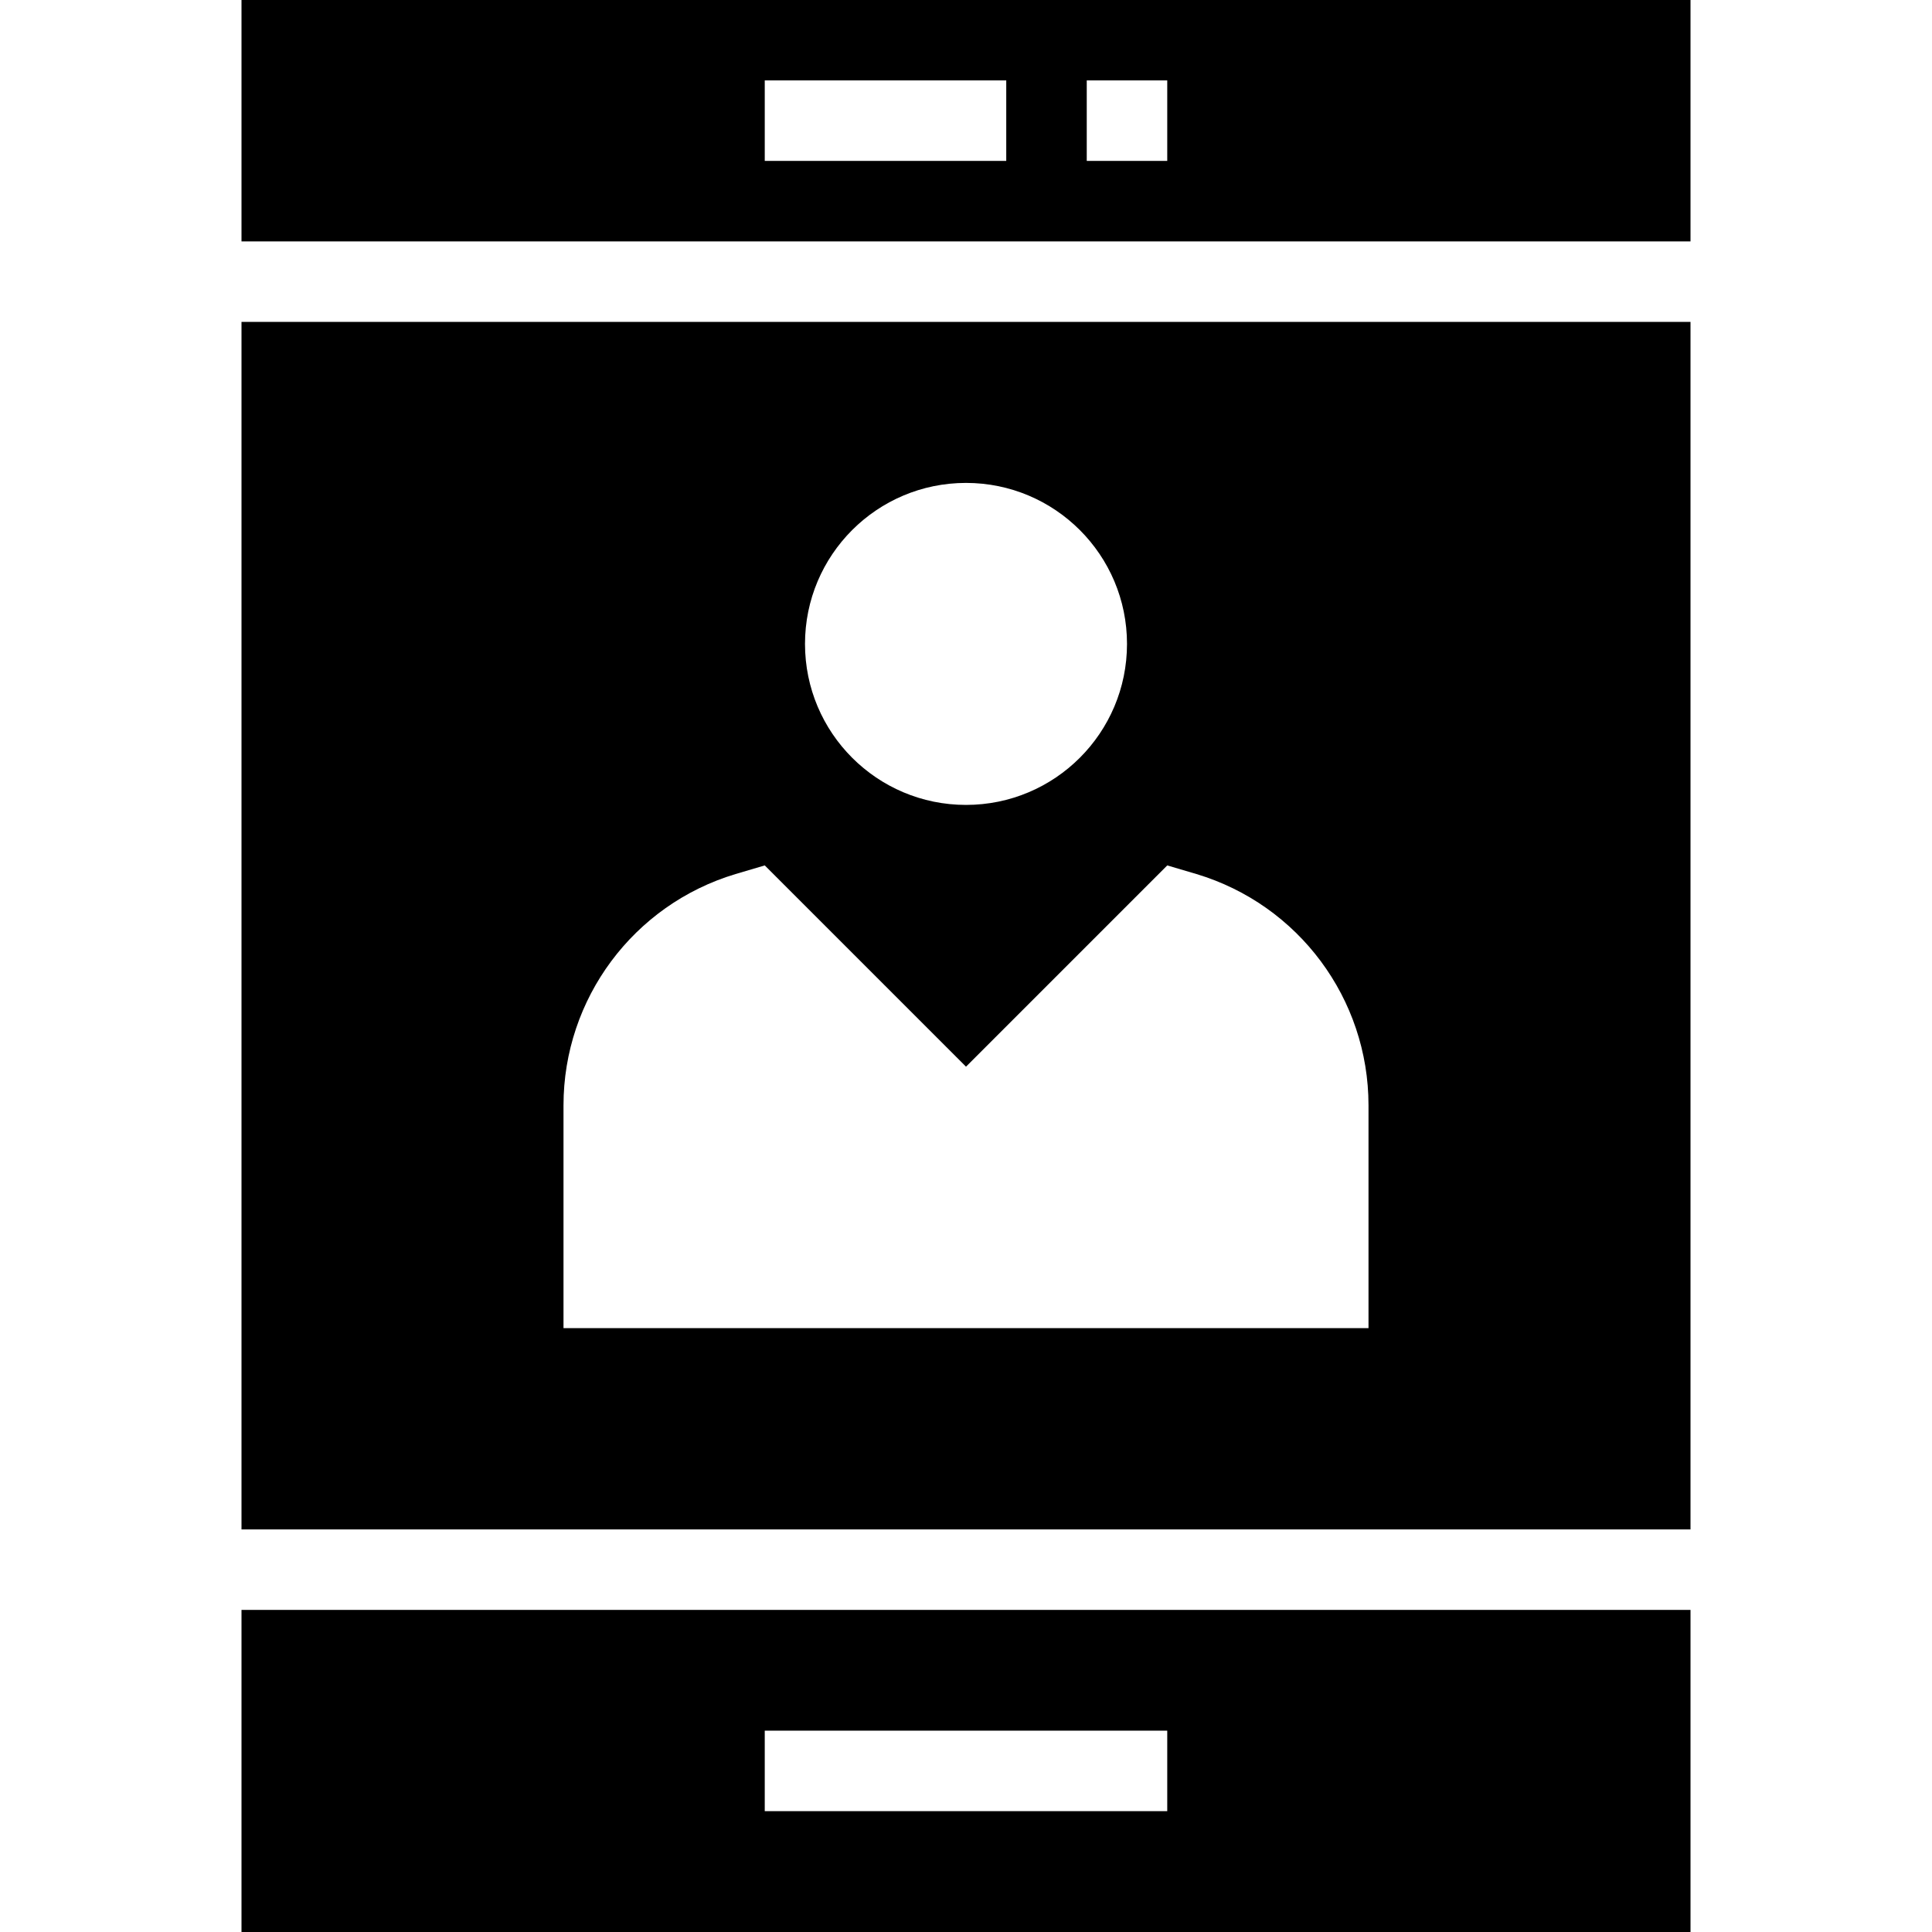 <?xml version="1.0" encoding="iso-8859-1"?>
<!-- Uploaded to: SVG Repo, www.svgrepo.com, Generator: SVG Repo Mixer Tools -->
<svg fill="#000000" height="800px" width="800px" version="1.1" id="Layer_1" xmlns="http://www.w3.org/2000/svg" xmlns:xlink="http://www.w3.org/1999/xlink" 
	 viewBox="0 0 472.615 472.615" xml:space="preserve">
<g>
	<g>
		<path d="M59.077,393.823v78.792h354.462v-78.792H59.077z M285.538,443.054h-98.462v-19.692h98.462V443.054z"/>
	</g>
</g>
<g>
	<g>
		<path d="M59.077,0v59.054h354.462V0H59.077z M246.154,39.362h-59.077V19.67h59.077V39.362z M285.538,39.362h-19.692V19.67h19.692
			V39.362z"/>
	</g>
</g>
<g>
	<g>
		<path d="M59.077,78.747v295.385h354.462V78.747H59.077z M236.308,118.132c21.752,0,39.385,17.633,39.385,39.385
			c0,21.752-17.633,39.385-39.385,39.385c-21.752,0-39.385-17.633-39.385-39.385C196.923,135.766,214.556,118.132,236.308,118.132z
			 M334.769,324.901H137.846v-54.506c0-26.088,17.113-49.089,42.101-56.586l7.13-2.106l49.231,49.231l49.231-49.231l7.13,2.106
			c24.989,7.497,42.101,30.497,42.101,56.586V324.901z"/>
	</g>
</g>
</svg>